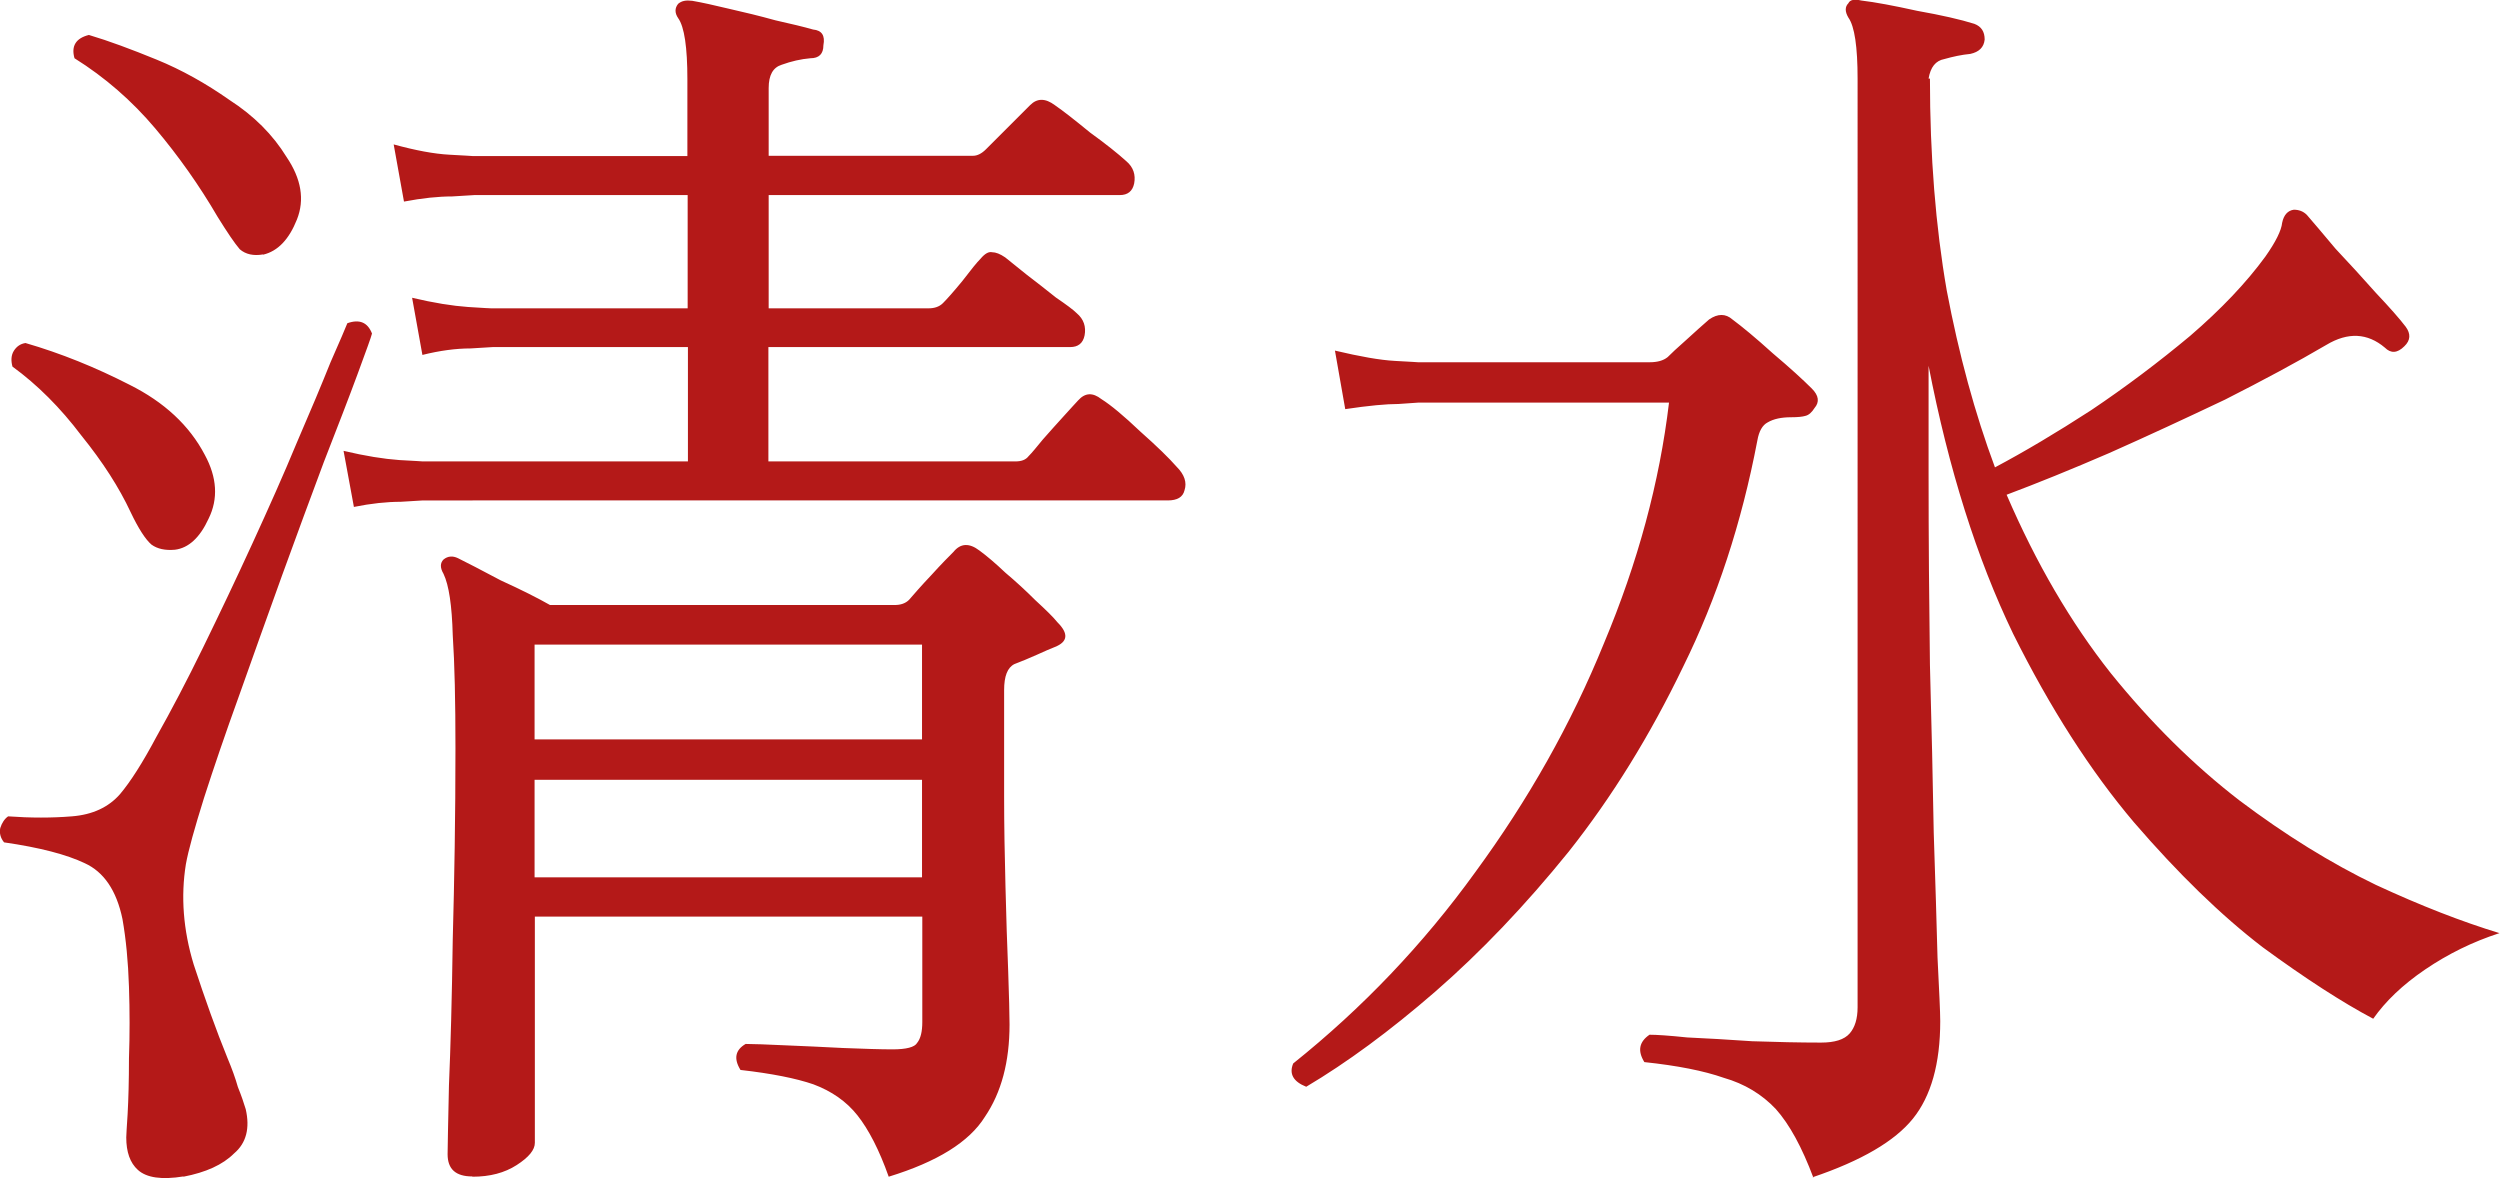 <?xml version="1.0" encoding="UTF-8"?>
<svg id="_レイヤー_1" data-name="レイヤー 1" xmlns="http://www.w3.org/2000/svg" width="92.27" height="43.48" viewBox="0 0 92.27 43.48">
  <defs>
    <style>
      .cls-1 {
        fill: #b41918;
        stroke-width: 0px;
      }
    </style>
  </defs>
  <path class="cls-1" d="m17.43,43.42c-.61,0-.91-.27-.91-.82,0-.26.02-1.1.05-2.54.06-1.41.11-3.2.14-5.38.06-2.21.1-4.56.1-7.06,0-1.73-.03-3.12-.1-4.18-.03-1.09-.14-1.84-.34-2.26-.13-.22-.13-.4,0-.53.16-.13.34-.14.53-.05.32.16.85.43,1.58.82.77.35,1.38.66,1.82.91h12.72c.22,0,.4-.06.53-.19.19-.22.46-.53.82-.91.38-.42.66-.7.82-.86.26-.32.58-.34.96-.05.26.19.58.46.96.82.38.32.75.66,1.1,1.01.38.35.66.62.82.82.42.42.38.72-.1.91-.16.06-.38.16-.67.29-.29.13-.56.24-.82.34-.26.13-.38.45-.38.96v3.94c0,1.06.02,2.16.05,3.31.03,1.15.06,2.19.1,3.12.03.93.05,1.58.05,1.97,0,1.38-.3,2.51-.91,3.41-.58.93-1.76,1.66-3.55,2.21-.35-.99-.74-1.74-1.15-2.26s-.96-.9-1.63-1.15c-.64-.22-1.54-.4-2.69-.53-.26-.42-.19-.74.19-.96.29,0,.77.02,1.44.05.7.03,1.42.06,2.16.1.77.03,1.38.05,1.82.05.51,0,.82-.08.91-.24.13-.16.19-.42.19-.77v-3.89h-14.3v8.35c0,.26-.22.53-.67.82-.45.29-.99.43-1.63.43Zm-4.37-24.72l-.38-2.06c.8.19,1.49.3,2.06.34.58.03.86.05.86.05h9.79v-4.22h-7.2s-.27.02-.82.05c-.54,0-1.14.08-1.78.24l-.38-2.11c.8.19,1.49.3,2.06.34s.86.05.86.05h7.25v-4.18h-7.87s-.27.02-.82.05c-.51,0-1.1.06-1.78.19l-.38-2.11c.8.22,1.49.35,2.06.38.58.03.86.05.86.05h7.92v-2.83c0-1.18-.11-1.94-.34-2.26-.13-.19-.13-.37,0-.53C25.16.03,25.32,0,25.55.03c.35.06.8.16,1.34.29.58.13,1.15.27,1.73.43.58.13,1.04.24,1.39.34.32.03.45.22.38.58,0,.32-.16.48-.48.48-.35.03-.7.11-1.06.24-.32.1-.48.38-.48.86v2.5h7.54c.16,0,.32-.08.48-.24l1.63-1.63c.26-.26.56-.26.91,0,.32.22.75.56,1.3,1.01.58.42,1.02.77,1.34,1.06.26.22.35.5.29.82-.06.29-.24.43-.53.43h-12.96v4.18h5.9c.22,0,.4-.06.53-.19.16-.16.4-.43.72-.82.32-.42.54-.69.67-.82.16-.19.3-.27.43-.24.13,0,.29.06.48.19.16.13.42.34.77.62.38.29.75.58,1.1.86.38.26.64.45.77.58.26.22.35.5.29.82-.06.29-.24.43-.53.43h-11.14v4.22h9.12c.22,0,.38-.06.48-.19.13-.13.3-.34.53-.62.26-.29.51-.58.77-.86s.43-.48.53-.58c.26-.29.54-.3.86-.05.35.22.83.62,1.44,1.2.61.54,1.06.98,1.34,1.3.29.29.38.58.29.86-.06.26-.27.38-.62.38H15.61s-.27.02-.82.05c-.51,0-1.09.06-1.73.19Zm-6.29,24.72c-.8.13-1.36.05-1.68-.24-.29-.26-.43-.66-.43-1.2,0-.1.02-.38.05-.86.03-.54.05-1.23.05-2.06.03-.86.03-1.74,0-2.64-.03-.93-.11-1.76-.24-2.5-.22-1.06-.69-1.74-1.39-2.06-.67-.32-1.66-.58-2.98-.77-.13-.16-.18-.34-.14-.53.06-.19.16-.34.29-.43.83.06,1.62.06,2.35,0,.77-.06,1.36-.34,1.78-.82.38-.45.83-1.15,1.34-2.11.54-.96,1.12-2.06,1.73-3.31s1.22-2.53,1.82-3.84,1.15-2.54,1.63-3.7c.51-1.18.93-2.18,1.25-2.98.35-.8.56-1.28.62-1.44.45-.16.75-.03.91.38-.03.13-.21.62-.53,1.49s-.74,1.95-1.25,3.26c-.48,1.28-.99,2.67-1.54,4.18-.54,1.5-1.07,2.98-1.58,4.42-.51,1.41-.94,2.67-1.3,3.79-.35,1.12-.58,1.94-.67,2.45-.19,1.18-.1,2.42.29,3.7.42,1.28.83,2.43,1.25,3.46.16.38.29.74.38,1.06.13.32.22.59.29.82.16.7.02,1.25-.43,1.63-.42.42-1.04.7-1.87.86Zm12.96-11.04h14.3v-3.6h-14.3v3.6Zm0-5.09h14.3v-3.5h-14.3v3.5ZM9.71,9.39c-.35.06-.64,0-.86-.19-.19-.22-.46-.62-.82-1.2-.67-1.15-1.44-2.24-2.3-3.26-.86-1.02-1.86-1.89-2.98-2.59-.13-.45.05-.74.53-.86.74.22,1.57.53,2.5.91.93.38,1.82.88,2.69,1.49.9.58,1.6,1.28,2.11,2.11.54.8.67,1.57.38,2.3s-.7,1.17-1.25,1.3Zm-3.26,10.9c-.35.03-.64-.03-.86-.19-.22-.19-.48-.59-.77-1.2-.42-.9-1.02-1.84-1.82-2.83-.77-1.02-1.62-1.87-2.54-2.54-.06-.22-.05-.42.05-.58.1-.16.24-.26.43-.29,1.31.38,2.59.9,3.84,1.54,1.28.64,2.21,1.5,2.78,2.59.45.83.5,1.62.14,2.35-.32.7-.74,1.09-1.25,1.15Zm60.48,23.18c-.42-1.12-.88-1.97-1.39-2.54-.51-.54-1.15-.93-1.92-1.15-.74-.26-1.71-.45-2.93-.58-.26-.42-.19-.75.19-1.01.26,0,.72.03,1.39.1.7.03,1.5.08,2.4.14.9.03,1.74.05,2.54.05.51,0,.86-.11,1.06-.34.19-.22.29-.54.29-.96V2.91c0-1.18-.11-1.94-.34-2.26-.13-.22-.13-.4,0-.53.06-.13.22-.16.48-.1.51.06,1.2.19,2.06.38.9.16,1.6.32,2.11.48.26.1.38.29.38.58-.03.29-.21.46-.53.53-.32.03-.64.1-.96.19-.32.06-.51.3-.58.72h.05c0,2.85.21,5.46.62,7.82.45,2.37,1.04,4.54,1.78,6.53,1.09-.58,2.27-1.28,3.55-2.11,1.28-.86,2.5-1.78,3.65-2.74,1.15-.99,2.08-1.97,2.78-2.93.38-.54.59-.96.62-1.25.06-.29.21-.45.43-.48.19,0,.35.06.48.19.22.26.58.67,1.06,1.25.51.54,1.01,1.09,1.49,1.63.51.54.88.96,1.1,1.25.19.26.18.5-.05.72-.26.26-.5.27-.72.05-.64-.54-1.36-.58-2.16-.1-1.09.64-2.34,1.31-3.74,2.02-1.41.67-2.83,1.33-4.27,1.97-1.41.61-2.67,1.12-3.79,1.54,1.09,2.53,2.37,4.72,3.84,6.58,1.5,1.86,3.09,3.42,4.75,4.7,1.7,1.28,3.38,2.32,5.04,3.12,1.66.77,3.18,1.36,4.56,1.78-.99.32-1.9.77-2.74,1.34s-1.47,1.18-1.92,1.82c-1.15-.61-2.51-1.49-4.08-2.64-1.54-1.18-3.12-2.72-4.75-4.61-1.6-1.89-3.09-4.21-4.46-6.96-1.34-2.78-2.38-6.08-3.12-9.89v3.98c0,2.43.02,4.78.05,7.06.06,2.27.11,4.34.14,6.19.06,1.86.11,3.39.14,4.61.06,1.22.1,2,.1,2.35,0,1.57-.34,2.77-1.01,3.6-.67.83-1.9,1.55-3.7,2.16Zm-18.72-3.36c-.48-.19-.64-.48-.48-.86,2.56-2.05,4.8-4.4,6.72-7.06,1.95-2.66,3.54-5.47,4.75-8.45,1.25-2.98,2.05-5.94,2.4-8.88h-9.26s-.24.02-.72.05c-.45,0-1.1.06-1.97.19l-.38-2.16c.93.22,1.66.35,2.21.38.58.03.86.05.86.05h8.54c.29,0,.51-.06.67-.19.13-.13.35-.34.67-.62.35-.32.64-.58.86-.77.32-.22.61-.22.86,0,.35.26.85.67,1.49,1.25.64.54,1.12.98,1.44,1.3.26.26.29.5.1.72-.1.16-.21.26-.34.29-.1.03-.27.05-.53.05-.35,0-.64.06-.86.19-.19.1-.32.32-.38.67-.58,3.04-1.49,5.82-2.74,8.35-1.22,2.53-2.62,4.8-4.22,6.82-1.6,1.98-3.25,3.71-4.94,5.18-1.66,1.44-3.25,2.61-4.75,3.5Z"/>
</svg>